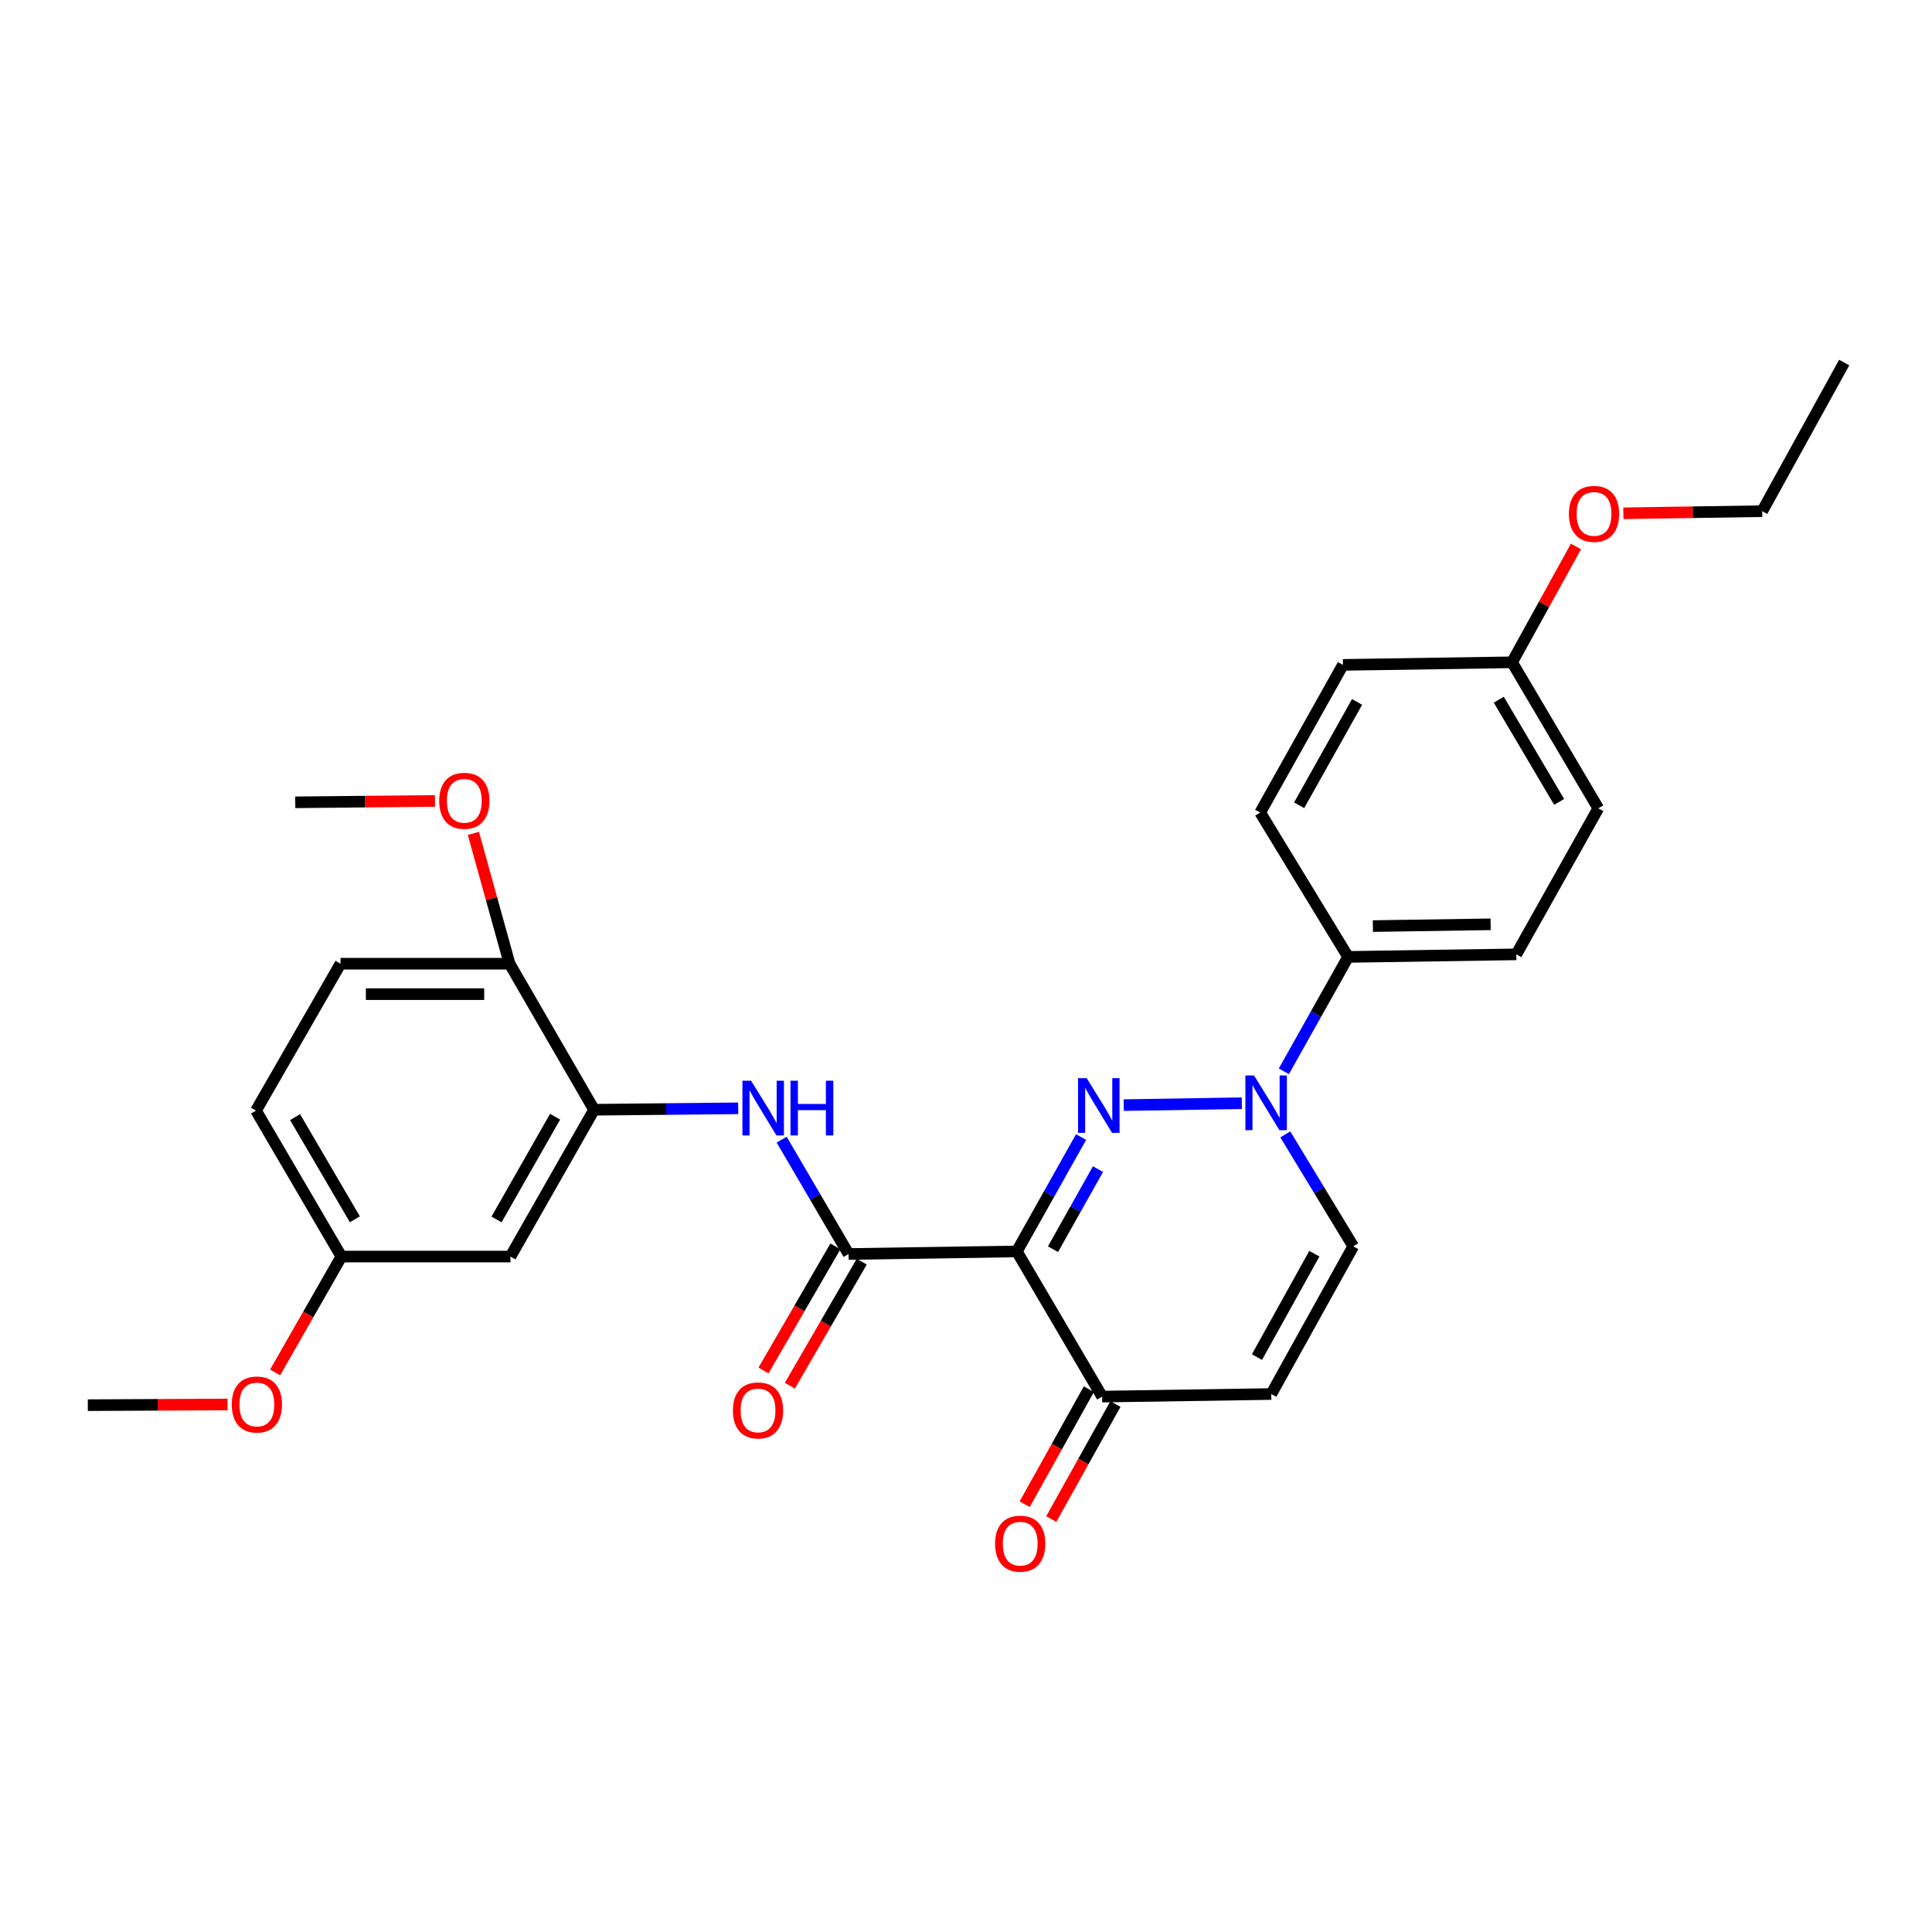 <?xml version='1.0' encoding='iso-8859-1'?>
<svg version='1.1' baseProfile='full'
              xmlns='http://www.w3.org/2000/svg'
                      xmlns:rdkit='http://www.rdkit.org/xml'
                      xmlns:xlink='http://www.w3.org/1999/xlink'
                  xml:space='preserve'
width='1000px' height='1000px' viewBox='0 0 1000 1000'>
<!-- END OF HEADER -->
<rect style='opacity:1.0;fill:#FFFFFF;stroke:none' width='1000' height='1000' x='0' y='0'> </rect>
<path class='bond-0' d='M 559.563,588.54 L 542.934,618.141' style='fill:none;fill-rule:evenodd;stroke:#0000FF;stroke-width:6px;stroke-linecap:butt;stroke-linejoin:miter;stroke-opacity:1' />
<path class='bond-0' d='M 542.934,618.141 L 526.305,647.741' style='fill:none;fill-rule:evenodd;stroke:#000000;stroke-width:6px;stroke-linecap:butt;stroke-linejoin:miter;stroke-opacity:1' />
<path class='bond-0' d='M 568.311,605.138 L 556.671,625.858' style='fill:none;fill-rule:evenodd;stroke:#0000FF;stroke-width:6px;stroke-linecap:butt;stroke-linejoin:miter;stroke-opacity:1' />
<path class='bond-0' d='M 556.671,625.858 L 545.031,646.579' style='fill:none;fill-rule:evenodd;stroke:#000000;stroke-width:6px;stroke-linecap:butt;stroke-linejoin:miter;stroke-opacity:1' />
<path class='bond-1' d='M 581.64,572.008 L 642.769,571.032' style='fill:none;fill-rule:evenodd;stroke:#0000FF;stroke-width:6px;stroke-linecap:butt;stroke-linejoin:miter;stroke-opacity:1' />
<path class='bond-2' d='M 526.305,647.741 L 439.223,649.072' style='fill:none;fill-rule:evenodd;stroke:#000000;stroke-width:6px;stroke-linecap:butt;stroke-linejoin:miter;stroke-opacity:1' />
<path class='bond-4' d='M 526.305,647.741 L 570.467,722.883' style='fill:none;fill-rule:evenodd;stroke:#000000;stroke-width:6px;stroke-linecap:butt;stroke-linejoin:miter;stroke-opacity:1' />
<path class='bond-6' d='M 665.268,587.163 L 682.855,616.131' style='fill:none;fill-rule:evenodd;stroke:#0000FF;stroke-width:6px;stroke-linecap:butt;stroke-linejoin:miter;stroke-opacity:1' />
<path class='bond-6' d='M 682.855,616.131 L 700.443,645.098' style='fill:none;fill-rule:evenodd;stroke:#000000;stroke-width:6px;stroke-linecap:butt;stroke-linejoin:miter;stroke-opacity:1' />
<path class='bond-8' d='M 664.523,554.505 L 681.152,524.9' style='fill:none;fill-rule:evenodd;stroke:#0000FF;stroke-width:6px;stroke-linecap:butt;stroke-linejoin:miter;stroke-opacity:1' />
<path class='bond-8' d='M 681.152,524.9 L 697.781,495.296' style='fill:none;fill-rule:evenodd;stroke:#000000;stroke-width:6px;stroke-linecap:butt;stroke-linejoin:miter;stroke-opacity:1' />
<path class='bond-3' d='M 439.223,649.072 L 421.904,619.478' style='fill:none;fill-rule:evenodd;stroke:#000000;stroke-width:6px;stroke-linecap:butt;stroke-linejoin:miter;stroke-opacity:1' />
<path class='bond-3' d='M 421.904,619.478 L 404.584,589.884' style='fill:none;fill-rule:evenodd;stroke:#0000FF;stroke-width:6px;stroke-linecap:butt;stroke-linejoin:miter;stroke-opacity:1' />
<path class='bond-10' d='M 432.406,645.122 L 413.798,677.236' style='fill:none;fill-rule:evenodd;stroke:#000000;stroke-width:6px;stroke-linecap:butt;stroke-linejoin:miter;stroke-opacity:1' />
<path class='bond-10' d='M 413.798,677.236 L 395.191,709.349' style='fill:none;fill-rule:evenodd;stroke:#FF0000;stroke-width:6px;stroke-linecap:butt;stroke-linejoin:miter;stroke-opacity:1' />
<path class='bond-10' d='M 446.04,653.022 L 427.432,685.136' style='fill:none;fill-rule:evenodd;stroke:#000000;stroke-width:6px;stroke-linecap:butt;stroke-linejoin:miter;stroke-opacity:1' />
<path class='bond-10' d='M 427.432,685.136 L 408.824,717.249' style='fill:none;fill-rule:evenodd;stroke:#FF0000;stroke-width:6px;stroke-linecap:butt;stroke-linejoin:miter;stroke-opacity:1' />
<path class='bond-7' d='M 382.089,573.664 L 344.793,574.034' style='fill:none;fill-rule:evenodd;stroke:#0000FF;stroke-width:6px;stroke-linecap:butt;stroke-linejoin:miter;stroke-opacity:1' />
<path class='bond-7' d='M 344.793,574.034 L 307.497,574.403' style='fill:none;fill-rule:evenodd;stroke:#000000;stroke-width:6px;stroke-linecap:butt;stroke-linejoin:miter;stroke-opacity:1' />
<path class='bond-12' d='M 563.587,719.046 L 546.982,748.815' style='fill:none;fill-rule:evenodd;stroke:#000000;stroke-width:6px;stroke-linecap:butt;stroke-linejoin:miter;stroke-opacity:1' />
<path class='bond-12' d='M 546.982,748.815 L 530.377,778.584' style='fill:none;fill-rule:evenodd;stroke:#FF0000;stroke-width:6px;stroke-linecap:butt;stroke-linejoin:miter;stroke-opacity:1' />
<path class='bond-12' d='M 577.348,726.721 L 560.743,756.49' style='fill:none;fill-rule:evenodd;stroke:#000000;stroke-width:6px;stroke-linecap:butt;stroke-linejoin:miter;stroke-opacity:1' />
<path class='bond-12' d='M 560.743,756.49 L 544.138,786.259' style='fill:none;fill-rule:evenodd;stroke:#FF0000;stroke-width:6px;stroke-linecap:butt;stroke-linejoin:miter;stroke-opacity:1' />
<path class='bond-28' d='M 570.467,722.883 L 658.013,721.544' style='fill:none;fill-rule:evenodd;stroke:#000000;stroke-width:6px;stroke-linecap:butt;stroke-linejoin:miter;stroke-opacity:1' />
<path class='bond-5' d='M 658.013,721.544 L 700.443,645.098' style='fill:none;fill-rule:evenodd;stroke:#000000;stroke-width:6px;stroke-linecap:butt;stroke-linejoin:miter;stroke-opacity:1' />
<path class='bond-5' d='M 650.601,702.431 L 680.301,648.918' style='fill:none;fill-rule:evenodd;stroke:#000000;stroke-width:6px;stroke-linecap:butt;stroke-linejoin:miter;stroke-opacity:1' />
<path class='bond-9' d='M 307.497,574.403 L 264.201,650.394' style='fill:none;fill-rule:evenodd;stroke:#000000;stroke-width:6px;stroke-linecap:butt;stroke-linejoin:miter;stroke-opacity:1' />
<path class='bond-9' d='M 287.312,578.001 L 257.005,631.195' style='fill:none;fill-rule:evenodd;stroke:#000000;stroke-width:6px;stroke-linecap:butt;stroke-linejoin:miter;stroke-opacity:1' />
<path class='bond-11' d='M 307.497,574.403 L 263.746,498.815' style='fill:none;fill-rule:evenodd;stroke:#000000;stroke-width:6px;stroke-linecap:butt;stroke-linejoin:miter;stroke-opacity:1' />
<path class='bond-13' d='M 697.781,495.296 L 784.846,493.974' style='fill:none;fill-rule:evenodd;stroke:#000000;stroke-width:6px;stroke-linecap:butt;stroke-linejoin:miter;stroke-opacity:1' />
<path class='bond-13' d='M 710.602,479.342 L 771.547,478.417' style='fill:none;fill-rule:evenodd;stroke:#000000;stroke-width:6px;stroke-linecap:butt;stroke-linejoin:miter;stroke-opacity:1' />
<path class='bond-14' d='M 697.781,495.296 L 652.262,420.574' style='fill:none;fill-rule:evenodd;stroke:#000000;stroke-width:6px;stroke-linecap:butt;stroke-linejoin:miter;stroke-opacity:1' />
<path class='bond-16' d='M 264.201,650.394 L 176.708,650.394' style='fill:none;fill-rule:evenodd;stroke:#000000;stroke-width:6px;stroke-linecap:butt;stroke-linejoin:miter;stroke-opacity:1' />
<path class='bond-15' d='M 263.746,498.815 L 176.253,498.815' style='fill:none;fill-rule:evenodd;stroke:#000000;stroke-width:6px;stroke-linecap:butt;stroke-linejoin:miter;stroke-opacity:1' />
<path class='bond-15' d='M 250.622,514.571 L 189.377,514.571' style='fill:none;fill-rule:evenodd;stroke:#000000;stroke-width:6px;stroke-linecap:butt;stroke-linejoin:miter;stroke-opacity:1' />
<path class='bond-21' d='M 263.746,498.815 L 254.389,465.088' style='fill:none;fill-rule:evenodd;stroke:#000000;stroke-width:6px;stroke-linecap:butt;stroke-linejoin:miter;stroke-opacity:1' />
<path class='bond-21' d='M 254.389,465.088 L 245.032,431.361' style='fill:none;fill-rule:evenodd;stroke:#FF0000;stroke-width:6px;stroke-linecap:butt;stroke-linejoin:miter;stroke-opacity:1' />
<path class='bond-20' d='M 784.846,493.974 L 827.275,418.394' style='fill:none;fill-rule:evenodd;stroke:#000000;stroke-width:6px;stroke-linecap:butt;stroke-linejoin:miter;stroke-opacity:1' />
<path class='bond-19' d='M 652.262,420.574 L 695.103,344.145' style='fill:none;fill-rule:evenodd;stroke:#000000;stroke-width:6px;stroke-linecap:butt;stroke-linejoin:miter;stroke-opacity:1' />
<path class='bond-19' d='M 672.433,416.814 L 702.421,363.314' style='fill:none;fill-rule:evenodd;stroke:#000000;stroke-width:6px;stroke-linecap:butt;stroke-linejoin:miter;stroke-opacity:1' />
<path class='bond-18' d='M 176.253,498.815 L 132.501,574.849' style='fill:none;fill-rule:evenodd;stroke:#000000;stroke-width:6px;stroke-linecap:butt;stroke-linejoin:miter;stroke-opacity:1' />
<path class='bond-22' d='M 176.708,650.394 L 159.558,680.377' style='fill:none;fill-rule:evenodd;stroke:#000000;stroke-width:6px;stroke-linecap:butt;stroke-linejoin:miter;stroke-opacity:1' />
<path class='bond-22' d='M 159.558,680.377 L 142.408,710.361' style='fill:none;fill-rule:evenodd;stroke:#FF0000;stroke-width:6px;stroke-linecap:butt;stroke-linejoin:miter;stroke-opacity:1' />
<path class='bond-30' d='M 176.708,650.394 L 132.501,574.849' style='fill:none;fill-rule:evenodd;stroke:#000000;stroke-width:6px;stroke-linecap:butt;stroke-linejoin:miter;stroke-opacity:1' />
<path class='bond-30' d='M 183.676,631.104 L 152.732,578.223' style='fill:none;fill-rule:evenodd;stroke:#000000;stroke-width:6px;stroke-linecap:butt;stroke-linejoin:miter;stroke-opacity:1' />
<path class='bond-17' d='M 782.64,342.806 L 695.103,344.145' style='fill:none;fill-rule:evenodd;stroke:#000000;stroke-width:6px;stroke-linecap:butt;stroke-linejoin:miter;stroke-opacity:1' />
<path class='bond-23' d='M 782.64,342.806 L 799.177,312.833' style='fill:none;fill-rule:evenodd;stroke:#000000;stroke-width:6px;stroke-linecap:butt;stroke-linejoin:miter;stroke-opacity:1' />
<path class='bond-23' d='M 799.177,312.833 L 815.714,282.86' style='fill:none;fill-rule:evenodd;stroke:#FF0000;stroke-width:6px;stroke-linecap:butt;stroke-linejoin:miter;stroke-opacity:1' />
<path class='bond-29' d='M 782.64,342.806 L 827.275,418.394' style='fill:none;fill-rule:evenodd;stroke:#000000;stroke-width:6px;stroke-linecap:butt;stroke-linejoin:miter;stroke-opacity:1' />
<path class='bond-29' d='M 775.768,362.156 L 807.012,415.068' style='fill:none;fill-rule:evenodd;stroke:#000000;stroke-width:6px;stroke-linecap:butt;stroke-linejoin:miter;stroke-opacity:1' />
<path class='bond-25' d='M 225.142,414.562 L 188.985,414.92' style='fill:none;fill-rule:evenodd;stroke:#FF0000;stroke-width:6px;stroke-linecap:butt;stroke-linejoin:miter;stroke-opacity:1' />
<path class='bond-25' d='M 188.985,414.92 L 152.828,415.278' style='fill:none;fill-rule:evenodd;stroke:#000000;stroke-width:6px;stroke-linecap:butt;stroke-linejoin:miter;stroke-opacity:1' />
<path class='bond-26' d='M 117.769,726.958 L 81.612,727.136' style='fill:none;fill-rule:evenodd;stroke:#FF0000;stroke-width:6px;stroke-linecap:butt;stroke-linejoin:miter;stroke-opacity:1' />
<path class='bond-26' d='M 81.612,727.136 L 45.455,727.313' style='fill:none;fill-rule:evenodd;stroke:#000000;stroke-width:6px;stroke-linecap:butt;stroke-linejoin:miter;stroke-opacity:1' />
<path class='bond-24' d='M 840.246,265.674 L 876.181,265.128' style='fill:none;fill-rule:evenodd;stroke:#FF0000;stroke-width:6px;stroke-linecap:butt;stroke-linejoin:miter;stroke-opacity:1' />
<path class='bond-24' d='M 876.181,265.128 L 912.116,264.583' style='fill:none;fill-rule:evenodd;stroke:#000000;stroke-width:6px;stroke-linecap:butt;stroke-linejoin:miter;stroke-opacity:1' />
<path class='bond-27' d='M 912.116,264.583 L 954.545,187.664' style='fill:none;fill-rule:evenodd;stroke:#000000;stroke-width:6px;stroke-linecap:butt;stroke-linejoin:miter;stroke-opacity:1' />
<path  class='atom-0' d='M 562.474 558.054
L 571.754 573.054
Q 572.674 574.534, 574.154 577.214
Q 575.634 579.894, 575.714 580.054
L 575.714 558.054
L 579.474 558.054
L 579.474 586.374
L 575.594 586.374
L 565.634 569.974
Q 564.474 568.054, 563.234 565.854
Q 562.034 563.654, 561.674 562.974
L 561.674 586.374
L 557.994 586.374
L 557.994 558.054
L 562.474 558.054
' fill='#0000FF'/>
<path  class='atom-2' d='M 649.092 556.671
L 658.372 571.671
Q 659.292 573.151, 660.772 575.831
Q 662.252 578.511, 662.332 578.671
L 662.332 556.671
L 666.092 556.671
L 666.092 584.991
L 662.212 584.991
L 652.252 568.591
Q 651.092 566.671, 649.852 564.471
Q 648.652 562.271, 648.292 561.591
L 648.292 584.991
L 644.612 584.991
L 644.612 556.671
L 649.092 556.671
' fill='#0000FF'/>
<path  class='atom-4' d='M 388.757 559.376
L 398.037 574.376
Q 398.957 575.856, 400.437 578.536
Q 401.917 581.216, 401.997 581.376
L 401.997 559.376
L 405.757 559.376
L 405.757 587.696
L 401.877 587.696
L 391.917 571.296
Q 390.757 569.376, 389.517 567.176
Q 388.317 564.976, 387.957 564.296
L 387.957 587.696
L 384.277 587.696
L 384.277 559.376
L 388.757 559.376
' fill='#0000FF'/>
<path  class='atom-4' d='M 409.157 559.376
L 412.997 559.376
L 412.997 571.416
L 427.477 571.416
L 427.477 559.376
L 431.317 559.376
L 431.317 587.696
L 427.477 587.696
L 427.477 574.616
L 412.997 574.616
L 412.997 587.696
L 409.157 587.696
L 409.157 559.376
' fill='#0000FF'/>
<path  class='atom-11' d='M 379.356 730.036
Q 379.356 723.236, 382.716 719.436
Q 386.076 715.636, 392.356 715.636
Q 398.636 715.636, 401.996 719.436
Q 405.356 723.236, 405.356 730.036
Q 405.356 736.916, 401.956 740.836
Q 398.556 744.716, 392.356 744.716
Q 386.116 744.716, 382.716 740.836
Q 379.356 736.956, 379.356 730.036
M 392.356 741.516
Q 396.676 741.516, 398.996 738.636
Q 401.356 735.716, 401.356 730.036
Q 401.356 724.476, 398.996 721.676
Q 396.676 718.836, 392.356 718.836
Q 388.036 718.836, 385.676 721.636
Q 383.356 724.436, 383.356 730.036
Q 383.356 735.756, 385.676 738.636
Q 388.036 741.516, 392.356 741.516
' fill='#FF0000'/>
<path  class='atom-13' d='M 515.056 798.998
Q 515.056 792.198, 518.416 788.398
Q 521.776 784.598, 528.056 784.598
Q 534.336 784.598, 537.696 788.398
Q 541.056 792.198, 541.056 798.998
Q 541.056 805.878, 537.656 809.798
Q 534.256 813.678, 528.056 813.678
Q 521.816 813.678, 518.416 809.798
Q 515.056 805.918, 515.056 798.998
M 528.056 810.478
Q 532.376 810.478, 534.696 807.598
Q 537.056 804.678, 537.056 798.998
Q 537.056 793.438, 534.696 790.638
Q 532.376 787.798, 528.056 787.798
Q 523.736 787.798, 521.376 790.598
Q 519.056 793.398, 519.056 798.998
Q 519.056 804.718, 521.376 807.598
Q 523.736 810.478, 528.056 810.478
' fill='#FF0000'/>
<path  class='atom-22' d='M 227.33 414.491
Q 227.33 407.691, 230.69 403.891
Q 234.05 400.091, 240.33 400.091
Q 246.61 400.091, 249.97 403.891
Q 253.33 407.691, 253.33 414.491
Q 253.33 421.371, 249.93 425.291
Q 246.53 429.171, 240.33 429.171
Q 234.09 429.171, 230.69 425.291
Q 227.33 421.411, 227.33 414.491
M 240.33 425.971
Q 244.65 425.971, 246.97 423.091
Q 249.33 420.171, 249.33 414.491
Q 249.33 408.931, 246.97 406.131
Q 244.65 403.291, 240.33 403.291
Q 236.01 403.291, 233.65 406.091
Q 231.33 408.891, 231.33 414.491
Q 231.33 420.211, 233.65 423.091
Q 236.01 425.971, 240.33 425.971
' fill='#FF0000'/>
<path  class='atom-23' d='M 119.957 726.964
Q 119.957 720.164, 123.317 716.364
Q 126.677 712.564, 132.957 712.564
Q 139.237 712.564, 142.597 716.364
Q 145.957 720.164, 145.957 726.964
Q 145.957 733.844, 142.557 737.764
Q 139.157 741.644, 132.957 741.644
Q 126.717 741.644, 123.317 737.764
Q 119.957 733.884, 119.957 726.964
M 132.957 738.444
Q 137.277 738.444, 139.597 735.564
Q 141.957 732.644, 141.957 726.964
Q 141.957 721.404, 139.597 718.604
Q 137.277 715.764, 132.957 715.764
Q 128.637 715.764, 126.277 718.564
Q 123.957 721.364, 123.957 726.964
Q 123.957 732.684, 126.277 735.564
Q 128.637 738.444, 132.957 738.444
' fill='#FF0000'/>
<path  class='atom-24' d='M 812.069 265.984
Q 812.069 259.184, 815.429 255.384
Q 818.789 251.584, 825.069 251.584
Q 831.349 251.584, 834.709 255.384
Q 838.069 259.184, 838.069 265.984
Q 838.069 272.864, 834.669 276.784
Q 831.269 280.664, 825.069 280.664
Q 818.829 280.664, 815.429 276.784
Q 812.069 272.904, 812.069 265.984
M 825.069 277.464
Q 829.389 277.464, 831.709 274.584
Q 834.069 271.664, 834.069 265.984
Q 834.069 260.424, 831.709 257.624
Q 829.389 254.784, 825.069 254.784
Q 820.749 254.784, 818.389 257.584
Q 816.069 260.384, 816.069 265.984
Q 816.069 271.704, 818.389 274.584
Q 820.749 277.464, 825.069 277.464
' fill='#FF0000'/>
</svg>
